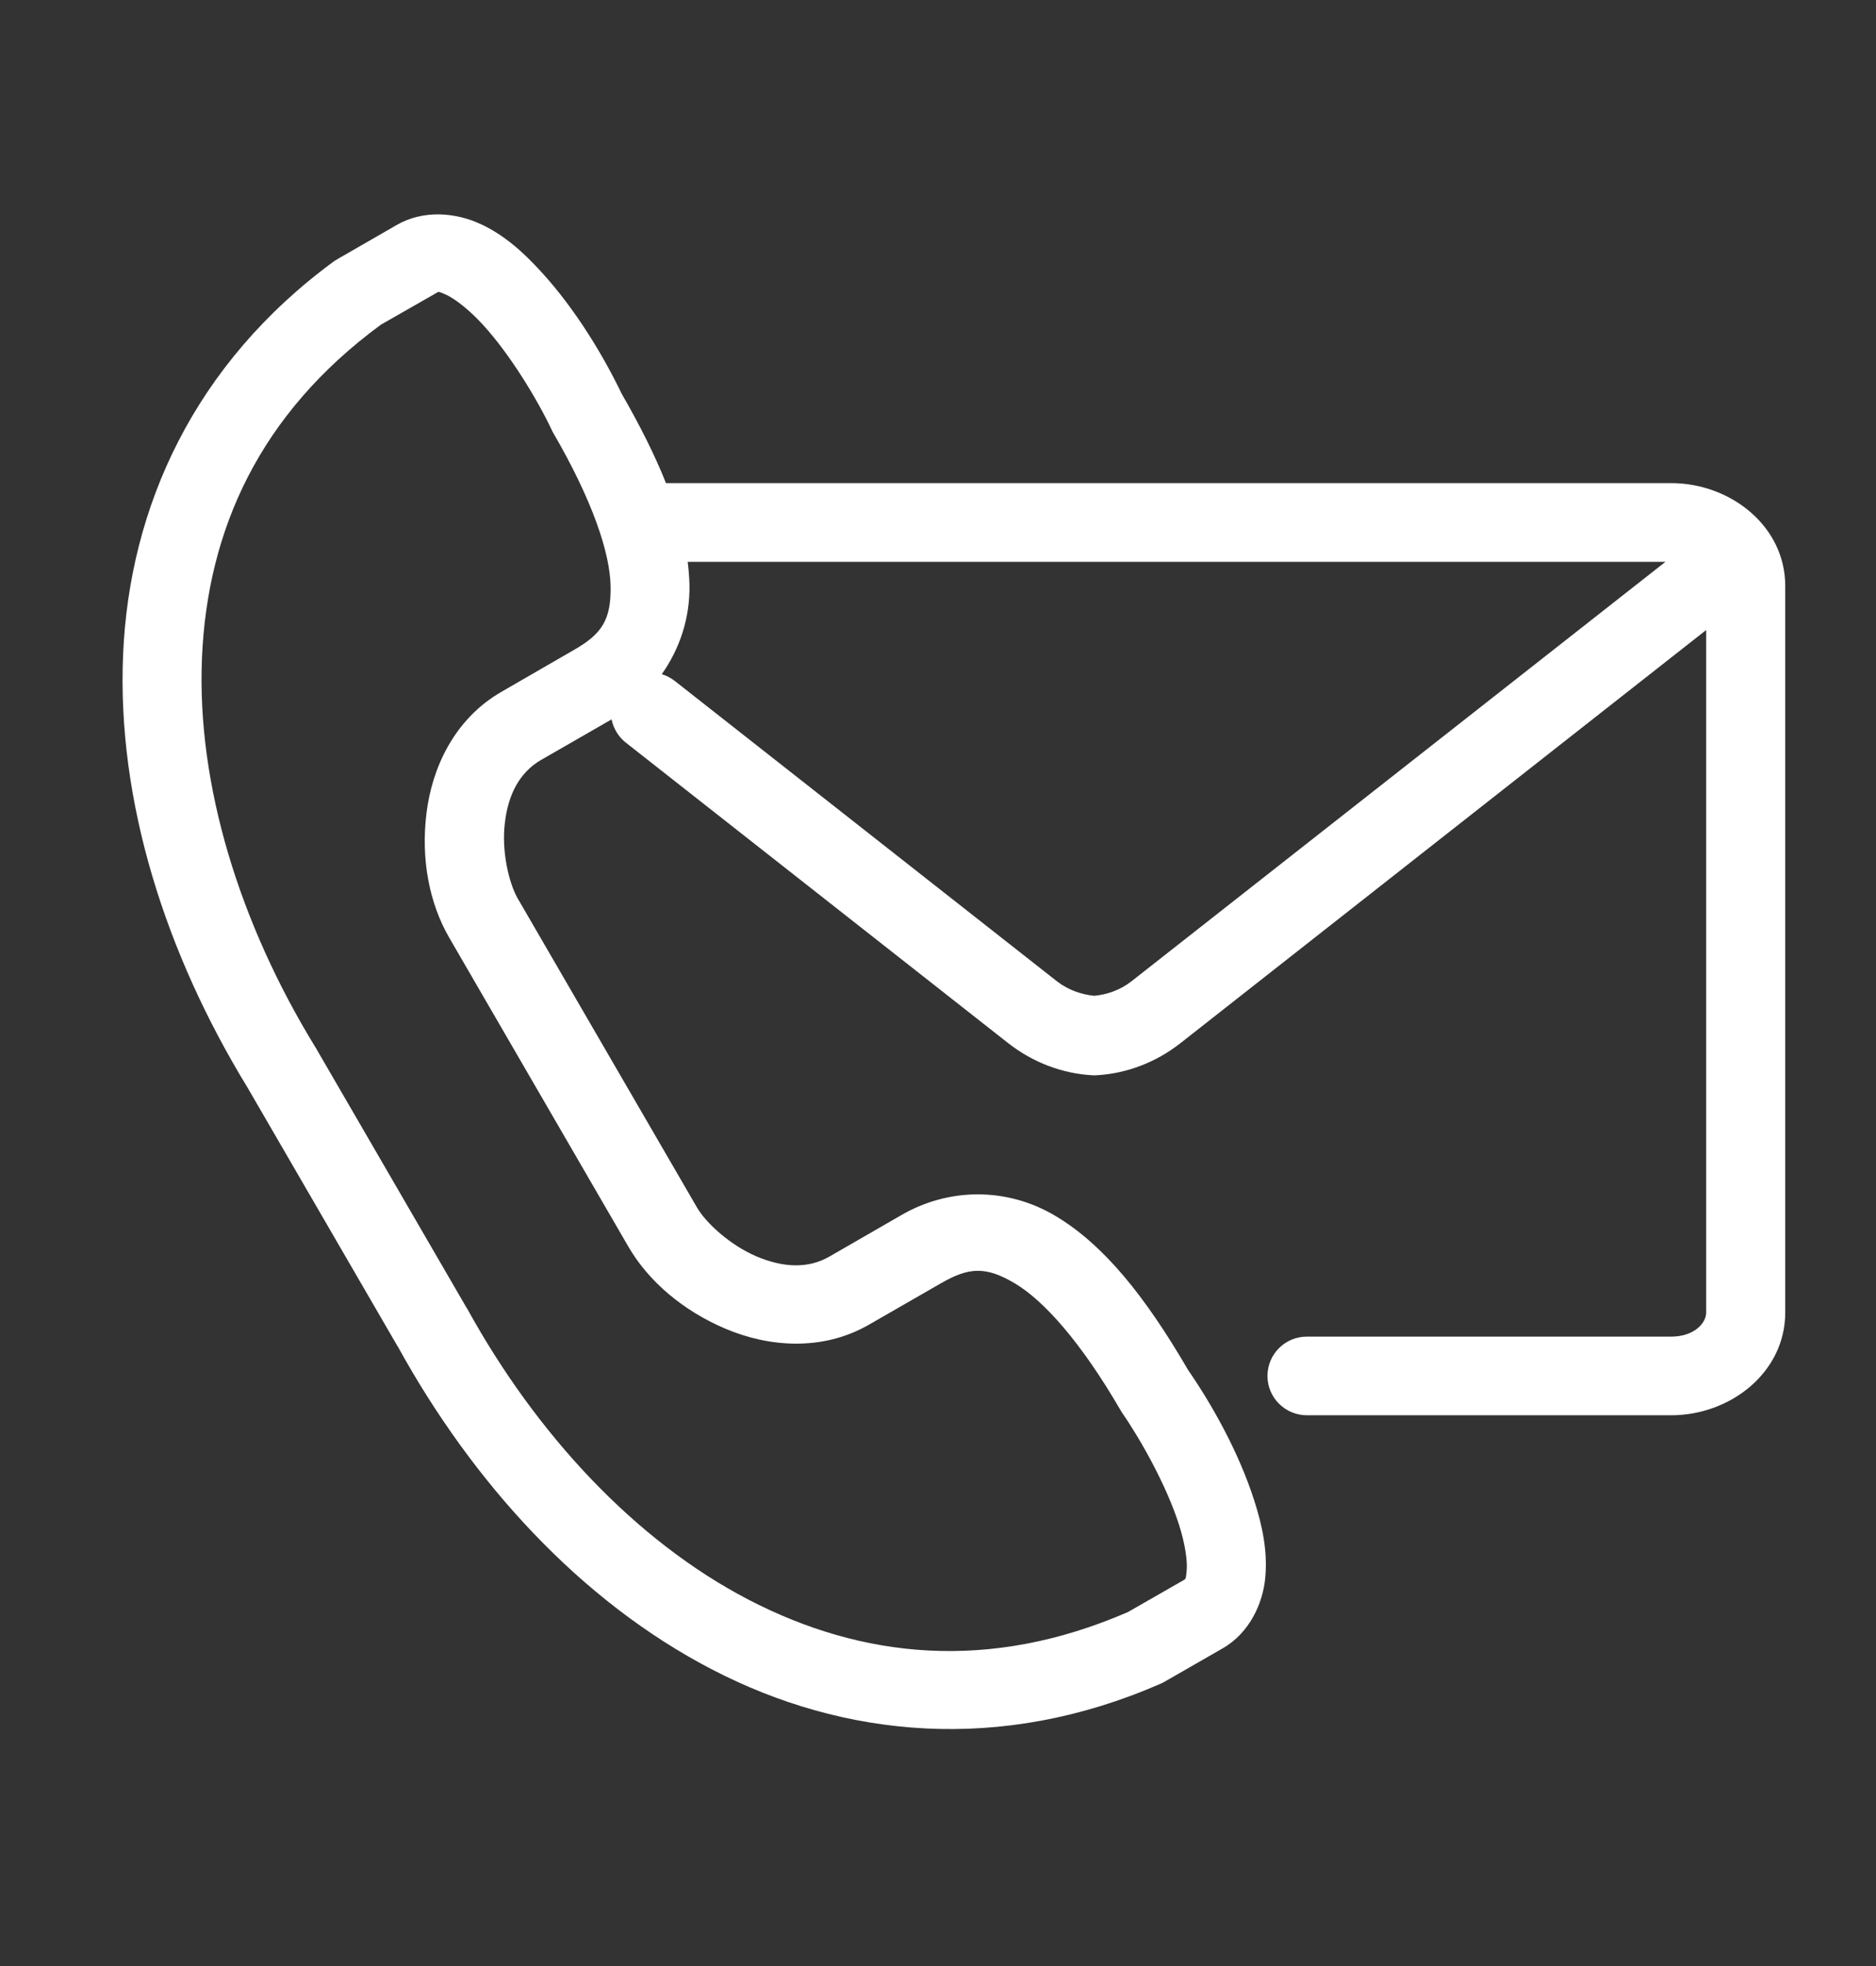 <svg width="21" height="22" viewBox="0 0 21 22" fill="none" xmlns="http://www.w3.org/2000/svg">
<rect x="0" y="0" width="21" height="22" fill="#333333" stroke="none"/>
<g id="contact-mail 1">
<g id="Group">
<path id="Vector" d="M7.698 6.287H18.643L12.664 10.982C12.537 11.081 12.387 11.13 12.25 11.143C12.112 11.13 11.961 11.081 11.833 10.982L7.56 7.625C7.515 7.589 7.464 7.561 7.408 7.544C7.609 7.26 7.724 6.917 7.718 6.547C7.716 6.463 7.709 6.375 7.698 6.287ZM4.914 3.267C4.928 3.27 4.951 3.278 5 3.301C5.097 3.347 5.252 3.466 5.404 3.632C5.709 3.964 6.013 4.468 6.171 4.8C6.176 4.81 6.181 4.821 6.186 4.832C6.635 5.602 6.829 6.191 6.835 6.561C6.841 6.932 6.741 7.092 6.426 7.272L5.614 7.741C5.086 8.045 4.836 8.591 4.774 9.1C4.711 9.609 4.803 10.104 5.03 10.495L7.034 13.95C7.261 14.341 7.648 14.668 8.122 14.869C8.597 15.07 9.197 15.127 9.726 14.824L10.538 14.357C10.852 14.176 11.042 14.172 11.362 14.362C11.682 14.553 12.098 15.013 12.545 15.783C12.552 15.795 12.558 15.804 12.565 15.815C12.774 16.117 13.06 16.63 13.197 17.059C13.266 17.273 13.293 17.465 13.284 17.572C13.274 17.679 13.272 17.668 13.244 17.685L12.626 18.039C11.074 18.712 9.651 18.56 8.38 17.901C7.106 17.239 5.999 16.043 5.227 14.639C5.224 14.636 5.223 14.633 5.221 14.631L3.53 11.717C3.528 11.714 3.526 11.712 3.524 11.708C2.688 10.341 2.2 8.788 2.261 7.36C2.322 5.934 2.901 4.634 4.264 3.633L4.882 3.28C4.897 3.272 4.901 3.266 4.914 3.267ZM4.921 2.399C4.757 2.396 4.59 2.431 4.44 2.518L3.787 2.894C3.772 2.902 3.759 2.911 3.745 2.919C2.173 4.07 1.449 5.672 1.378 7.323C1.307 8.974 1.859 10.678 2.769 12.167L4.454 15.071L4.45 15.062C5.291 16.591 6.497 17.917 7.97 18.681C9.443 19.446 11.199 19.623 12.987 18.843C13.002 18.837 13.017 18.83 13.03 18.822L13.685 18.446C13.987 18.274 14.14 17.939 14.164 17.646C14.19 17.354 14.13 17.07 14.04 16.791C13.863 16.237 13.555 15.7 13.3 15.331C12.818 14.503 12.354 13.928 11.816 13.607C11.275 13.284 10.625 13.289 10.095 13.594L9.283 14.062C9.043 14.2 8.763 14.184 8.468 14.059C8.174 13.934 7.902 13.685 7.801 13.51L5.796 10.055C5.695 9.879 5.612 9.521 5.652 9.204C5.689 8.889 5.817 8.642 6.058 8.503L6.846 8.05C6.867 8.155 6.927 8.251 7.013 8.316L11.286 11.673C11.564 11.891 11.893 12.013 12.225 12.032C12.242 12.033 12.259 12.033 12.276 12.032C12.608 12.013 12.936 11.891 13.214 11.673L19.099 7.05V14.688C19.099 14.804 18.966 14.957 18.706 14.957H14.632C14.387 14.955 14.188 15.153 14.188 15.397C14.188 15.64 14.387 15.838 14.632 15.837H18.706C19.372 15.837 19.984 15.356 19.984 14.688V6.556C19.984 5.888 19.372 5.406 18.706 5.406H7.455C7.331 5.095 7.166 4.765 6.959 4.406C6.765 4.002 6.451 3.469 6.057 3.04C5.858 2.822 5.644 2.629 5.376 2.505V2.506C5.243 2.443 5.084 2.403 4.921 2.399Z" fill="white"/>
</g>
</g>
</svg>
